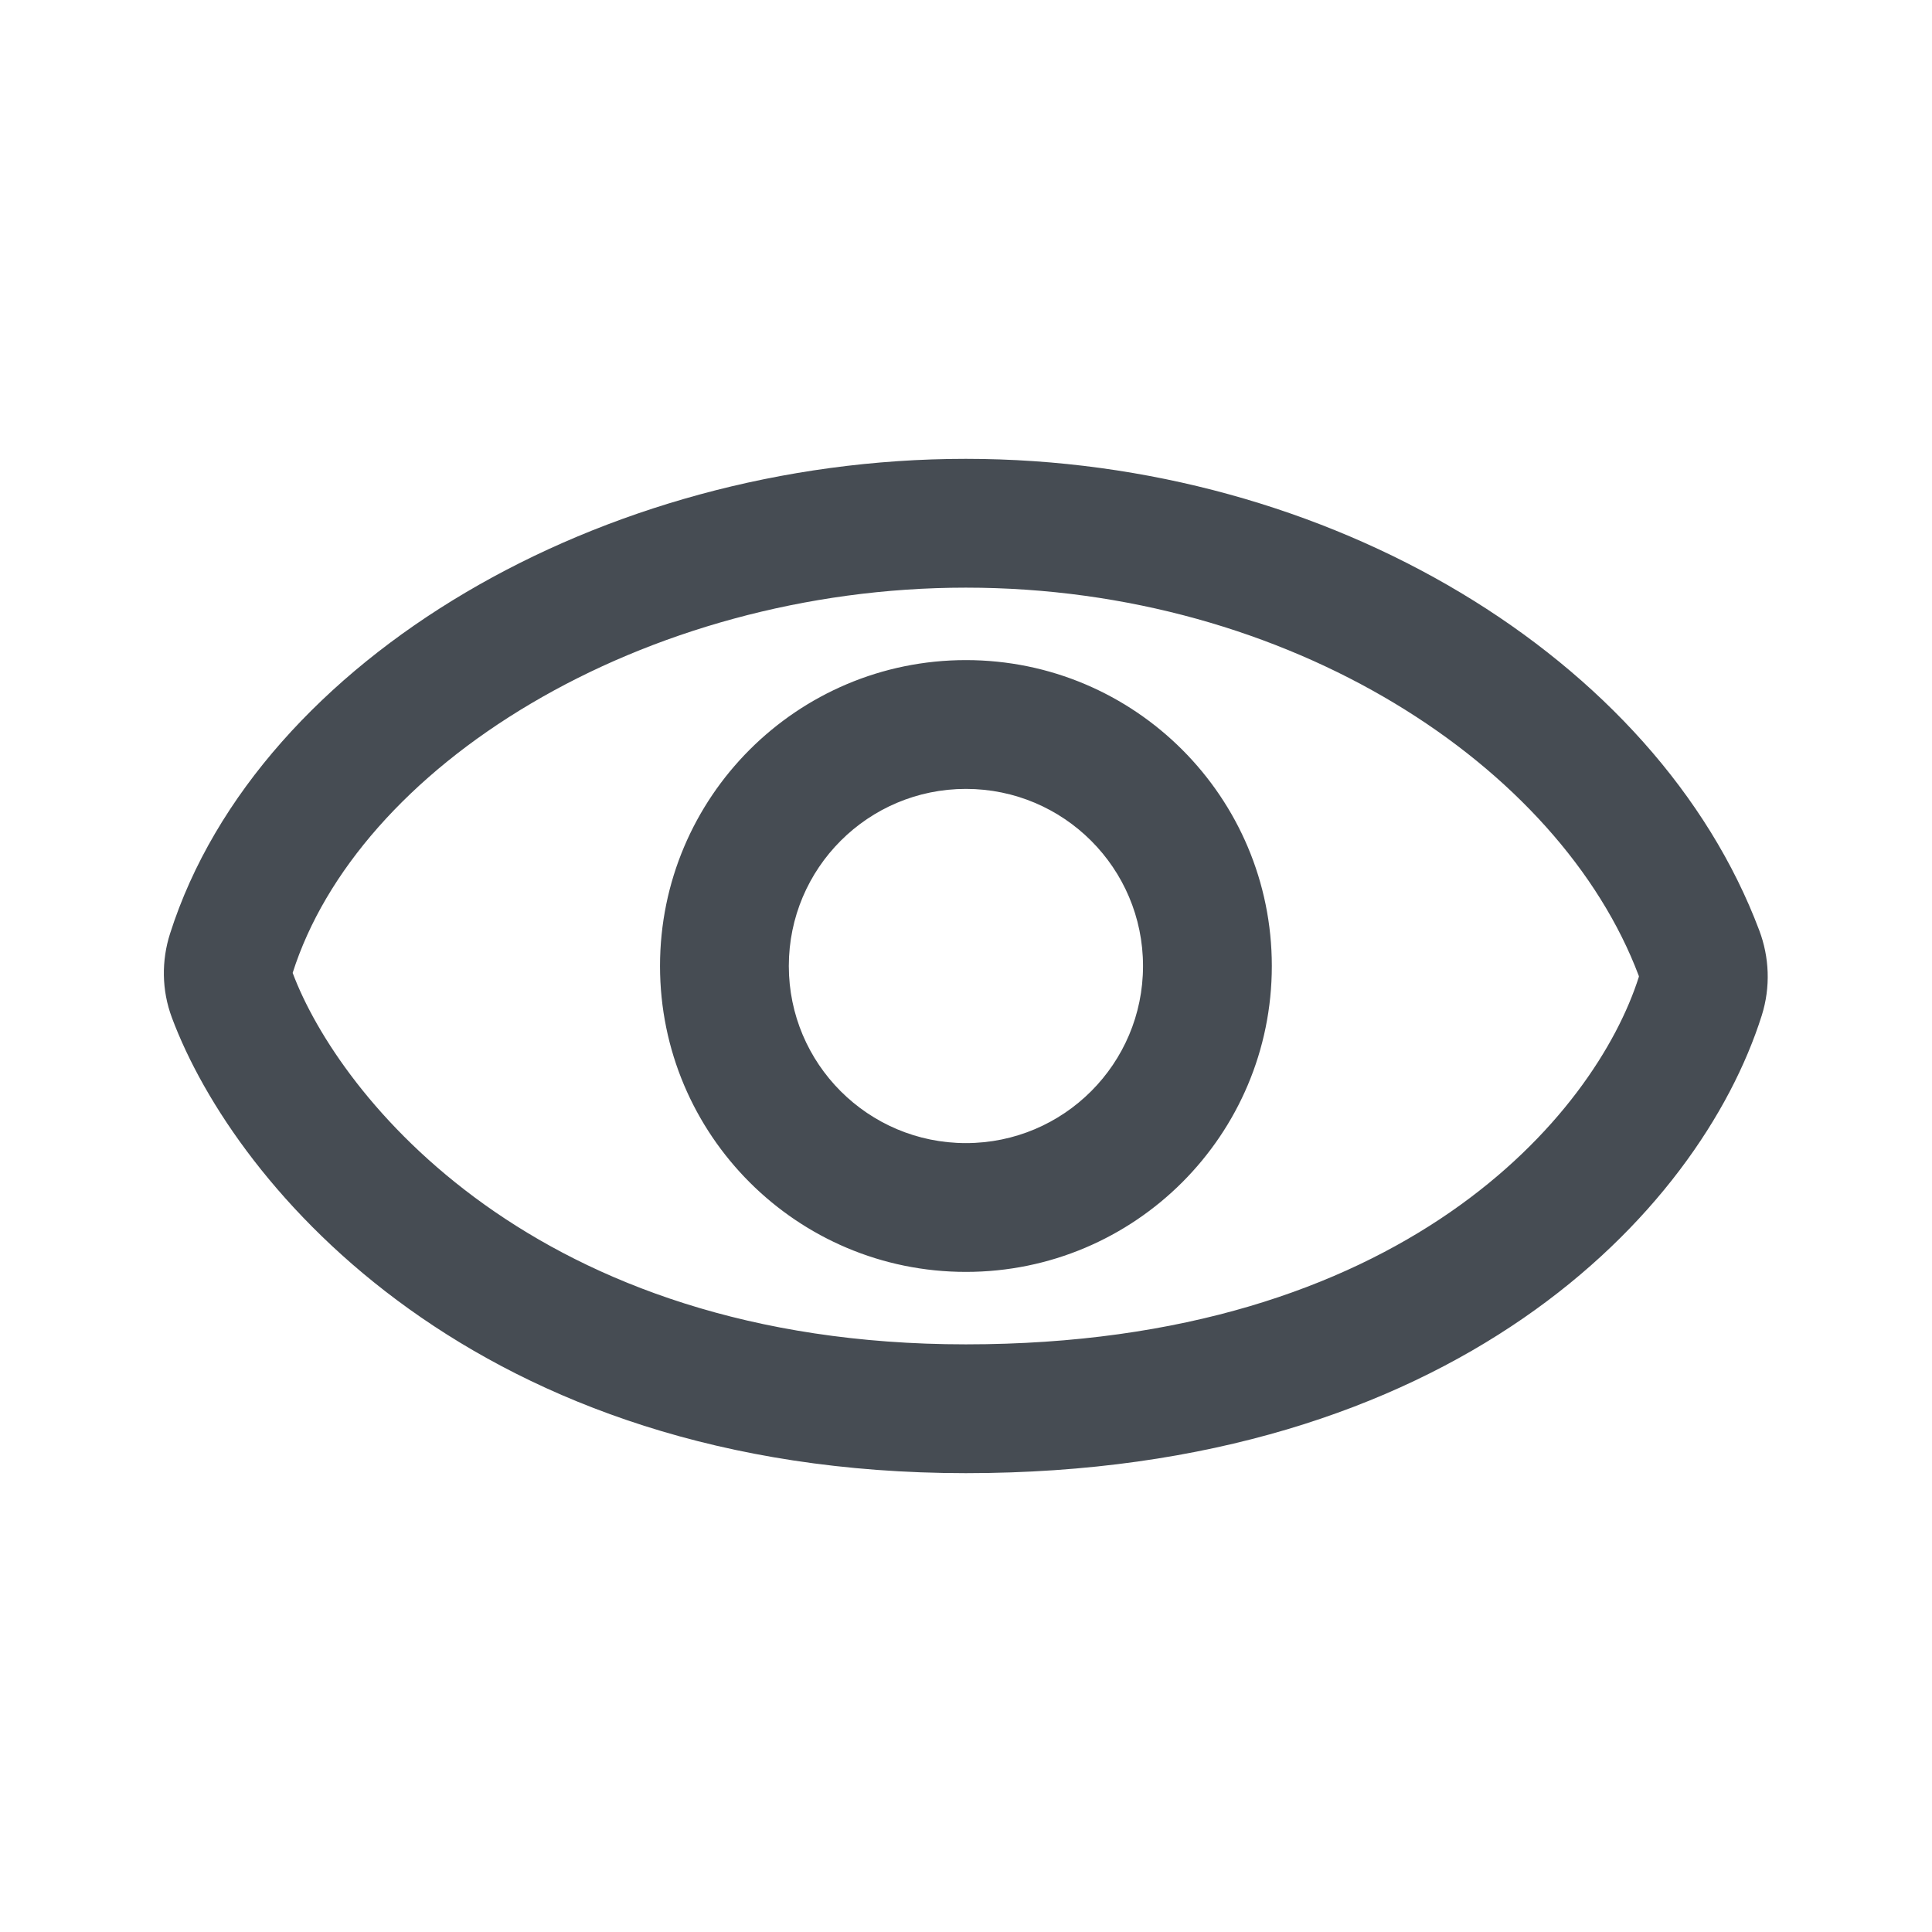 <?xml version="1.0" encoding="UTF-8"?> <svg xmlns="http://www.w3.org/2000/svg" width="24" height="24" viewBox="0 0 24 24" fill="none"><path fill-rule="evenodd" clip-rule="evenodd" d="M3.636 12.084C4.036 10.828 5.085 9.632 6.597 8.739C8.1 7.85 10.003 7.3 11.998 7.3C16.028 7.3 19.377 9.519 20.357 12.121C20.359 12.127 20.359 12.131 20.359 12.133L20.359 12.133C19.816 13.847 17.433 16.7 11.998 16.7C6.628 16.7 4.205 13.604 3.636 12.087L3.636 12.084ZM11.998 5.7C9.719 5.7 7.535 6.326 5.783 7.361C4.039 8.391 2.664 9.865 2.112 11.599C2.006 11.932 2.007 12.298 2.135 12.641C2.92 14.746 5.916 18.3 11.998 18.3C18.056 18.3 21.11 15.063 21.885 12.615C21.997 12.26 21.979 11.888 21.854 11.557C20.584 8.182 16.518 5.7 11.998 5.7ZM9.799 12C9.799 10.785 10.784 9.8 11.999 9.8C13.214 9.8 14.199 10.785 14.199 12C14.199 13.215 13.214 14.2 11.999 14.2C10.784 14.2 9.799 13.215 9.799 12ZM11.999 8.2C9.901 8.2 8.199 9.902 8.199 12C8.199 14.099 9.901 15.8 11.999 15.8C14.098 15.8 15.799 14.099 15.799 12C15.799 9.902 14.098 8.2 11.999 8.2Z" fill="#464C53"></path></svg> 